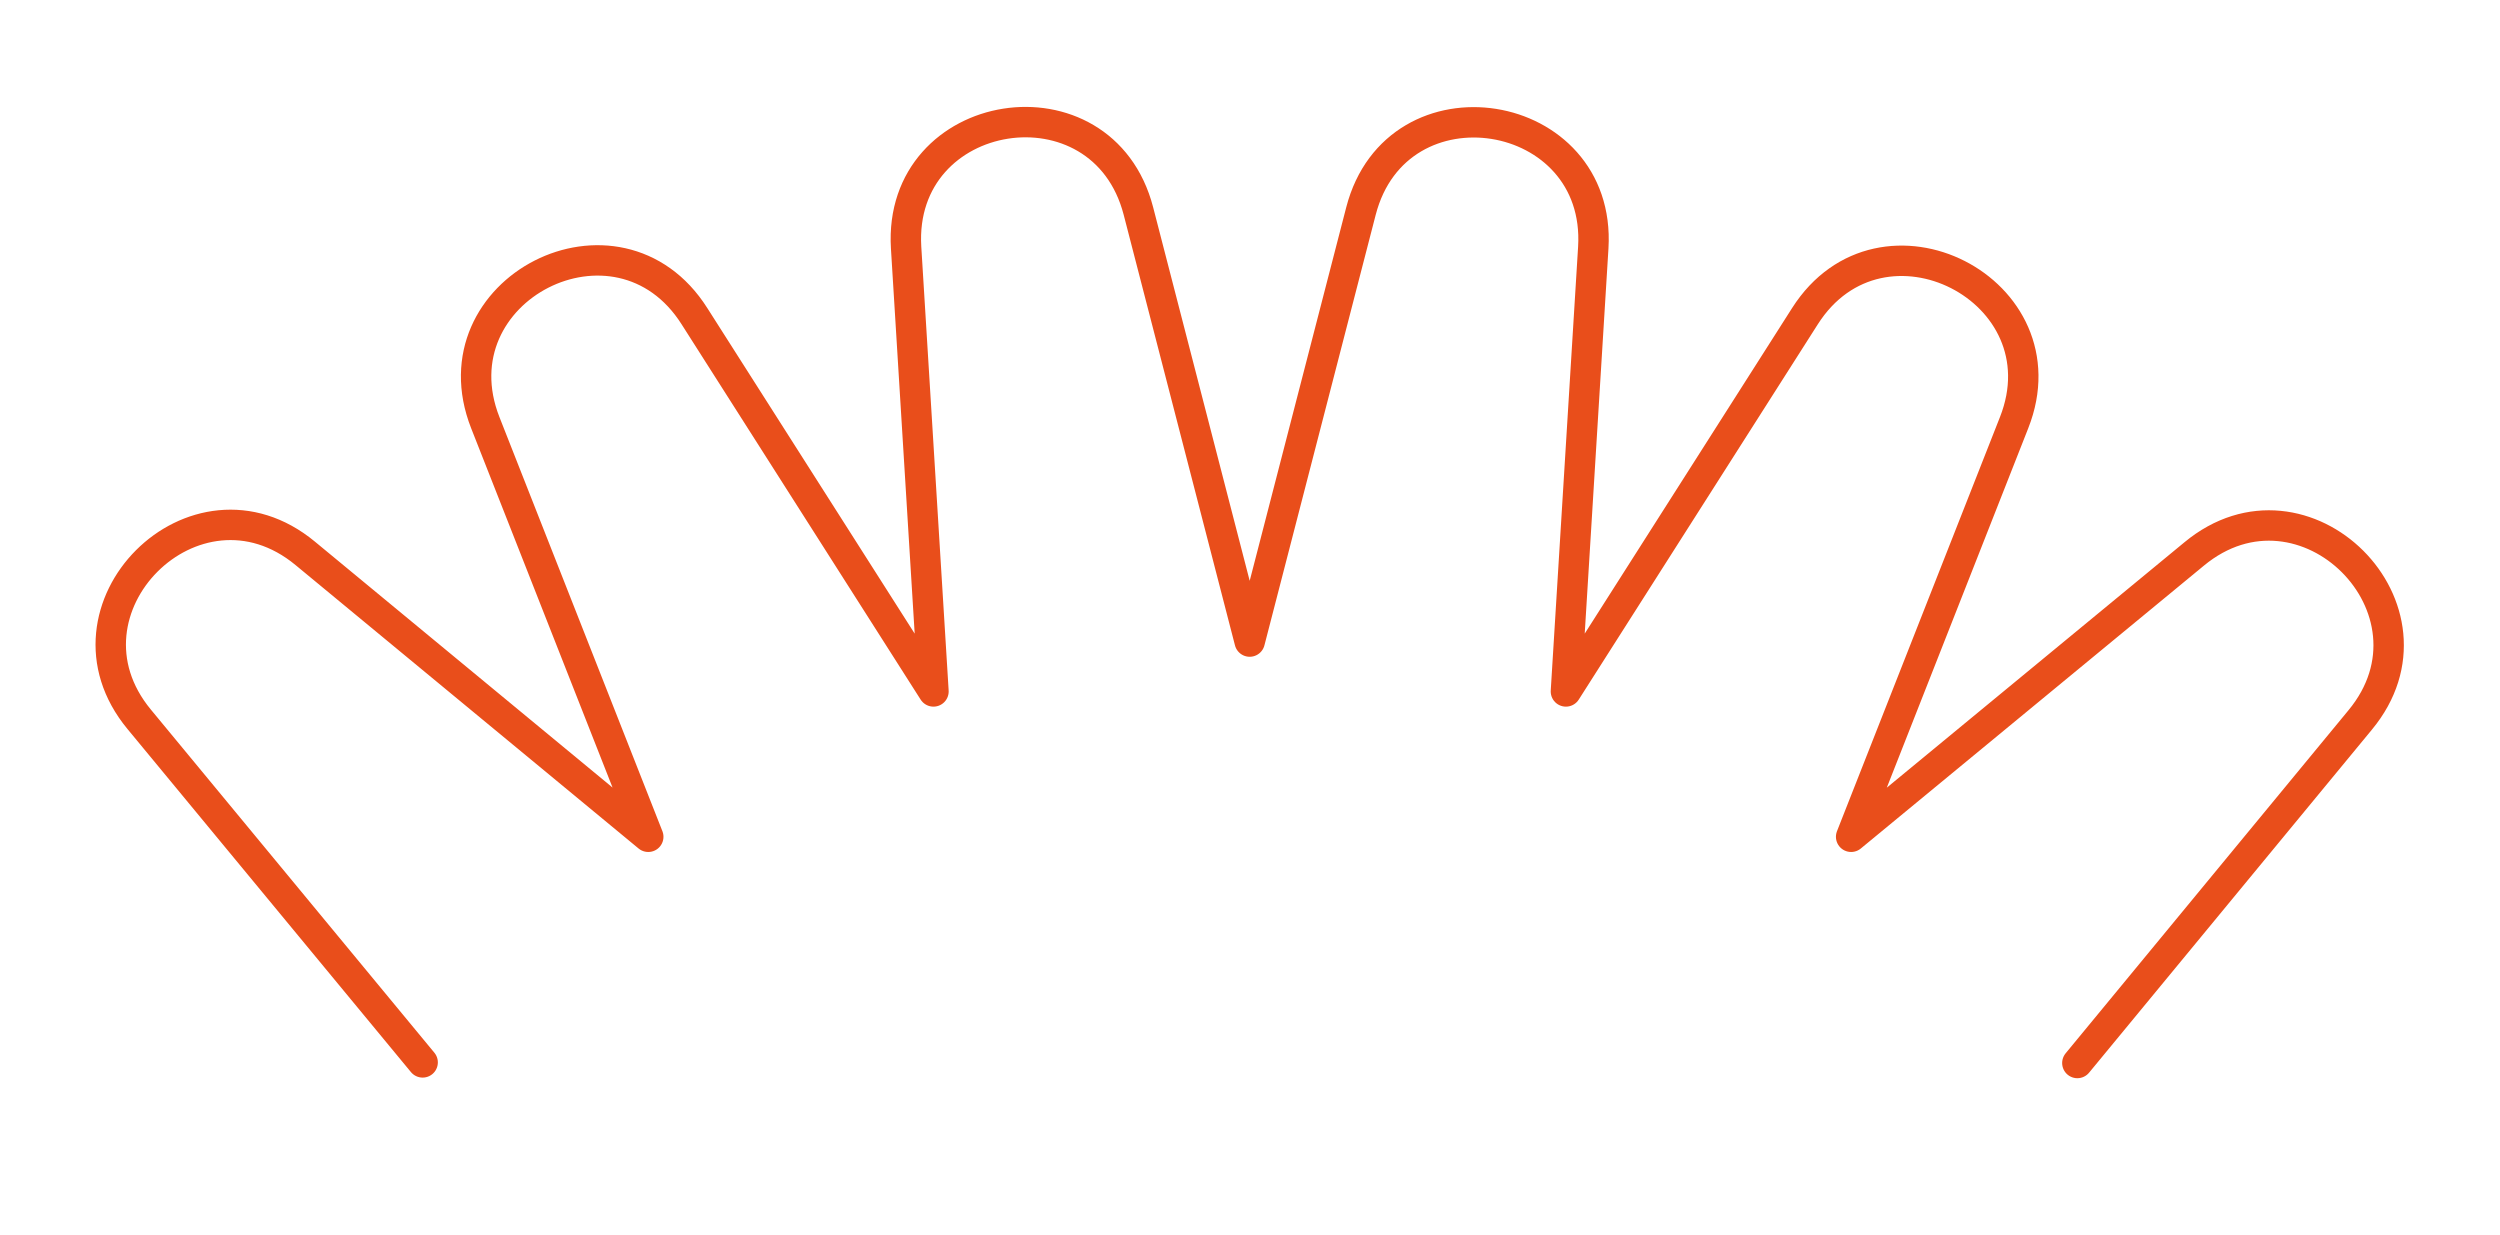 <?xml version="1.0" encoding="UTF-8"?> <svg xmlns="http://www.w3.org/2000/svg" id="_Слой_2" version="1.1" viewBox="0 0 411.1 203.1"><defs><style> .st0 { fill: none; stroke: #e94e1b; stroke-linecap: round; stroke-linejoin: round; stroke-width: 5px; } </style></defs><g id="_Слой_1-2"><path class="st0" d="M69.5,174.7l-46.6-56.4c-15-18.1,9.2-42.3,27.3-27.3l56.4,46.6-26.8-68.1c-8.6-21.9,21.8-37.4,34.4-17.5l39.3,61.7-4.5-73c-1.4-23.5,32.3-28.8,38.2-6l18.3,70.8h0s18.3-70.8,18.3-70.8c5.9-22.8,39.6-17.4,38.2,6l-4.5,73,39.3-61.7c12.6-19.8,43-4.3,34.4,17.5l-26.8,68.1,56.4-46.5c18.1-15,42.3,9.2,27.3,27.3l-46.5,56.4"></path></g></svg> 